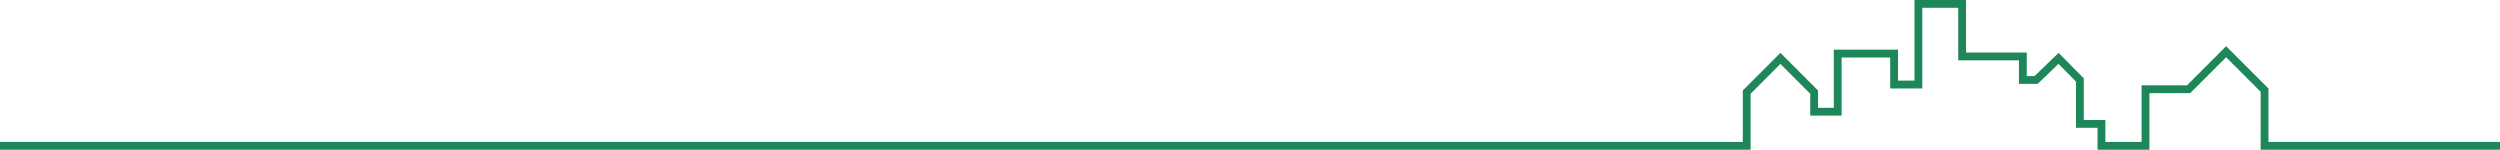 <svg xmlns="http://www.w3.org/2000/svg" viewBox="0 0 1919.59 114.98"><defs><style>.cls-1{fill:#1d875a;}</style></defs><g id="Layer_2" data-name="Layer 2"><g id="Layer_1-2" data-name="Layer 1"><g id="Path_51" data-name="Path 51"><polygon class="cls-1" points="1919.59 114.98 1735.8 114.98 1735.8 70.47 1709.29 43.95 1681.74 71.5 1650.4 71.5 1650.4 114.98 1610.57 114.98 1610.57 98.14 1594.01 98.14 1594.01 62.64 1580.57 49.02 1564.6 64.41 1550.22 64.41 1550.22 46.31 1503.59 46.31 1503.59 6 1475.99 6 1475.99 67.91 1451.37 67.91 1451.37 44.15 1414.06 44.15 1414.06 88.78 1389.96 88.78 1389.96 71.97 1367.07 49.07 1344.17 71.97 1344.17 114.98 0 114.98 0 108.98 1338.17 108.98 1338.17 69.48 1367.07 40.58 1395.96 69.48 1395.96 82.78 1408.06 82.78 1408.06 38.15 1457.37 38.15 1457.37 61.91 1469.99 61.91 1469.99 0 1509.59 0 1509.59 40.31 1556.22 40.31 1556.22 58.41 1562.18 58.41 1580.67 40.59 1600.01 60.17 1600.01 92.14 1616.57 92.14 1616.57 108.98 1644.4 108.98 1644.4 65.5 1679.26 65.5 1709.29 35.47 1741.8 67.98 1741.8 108.98 1919.59 108.98 1919.59 114.98"/></g></g></g></svg>